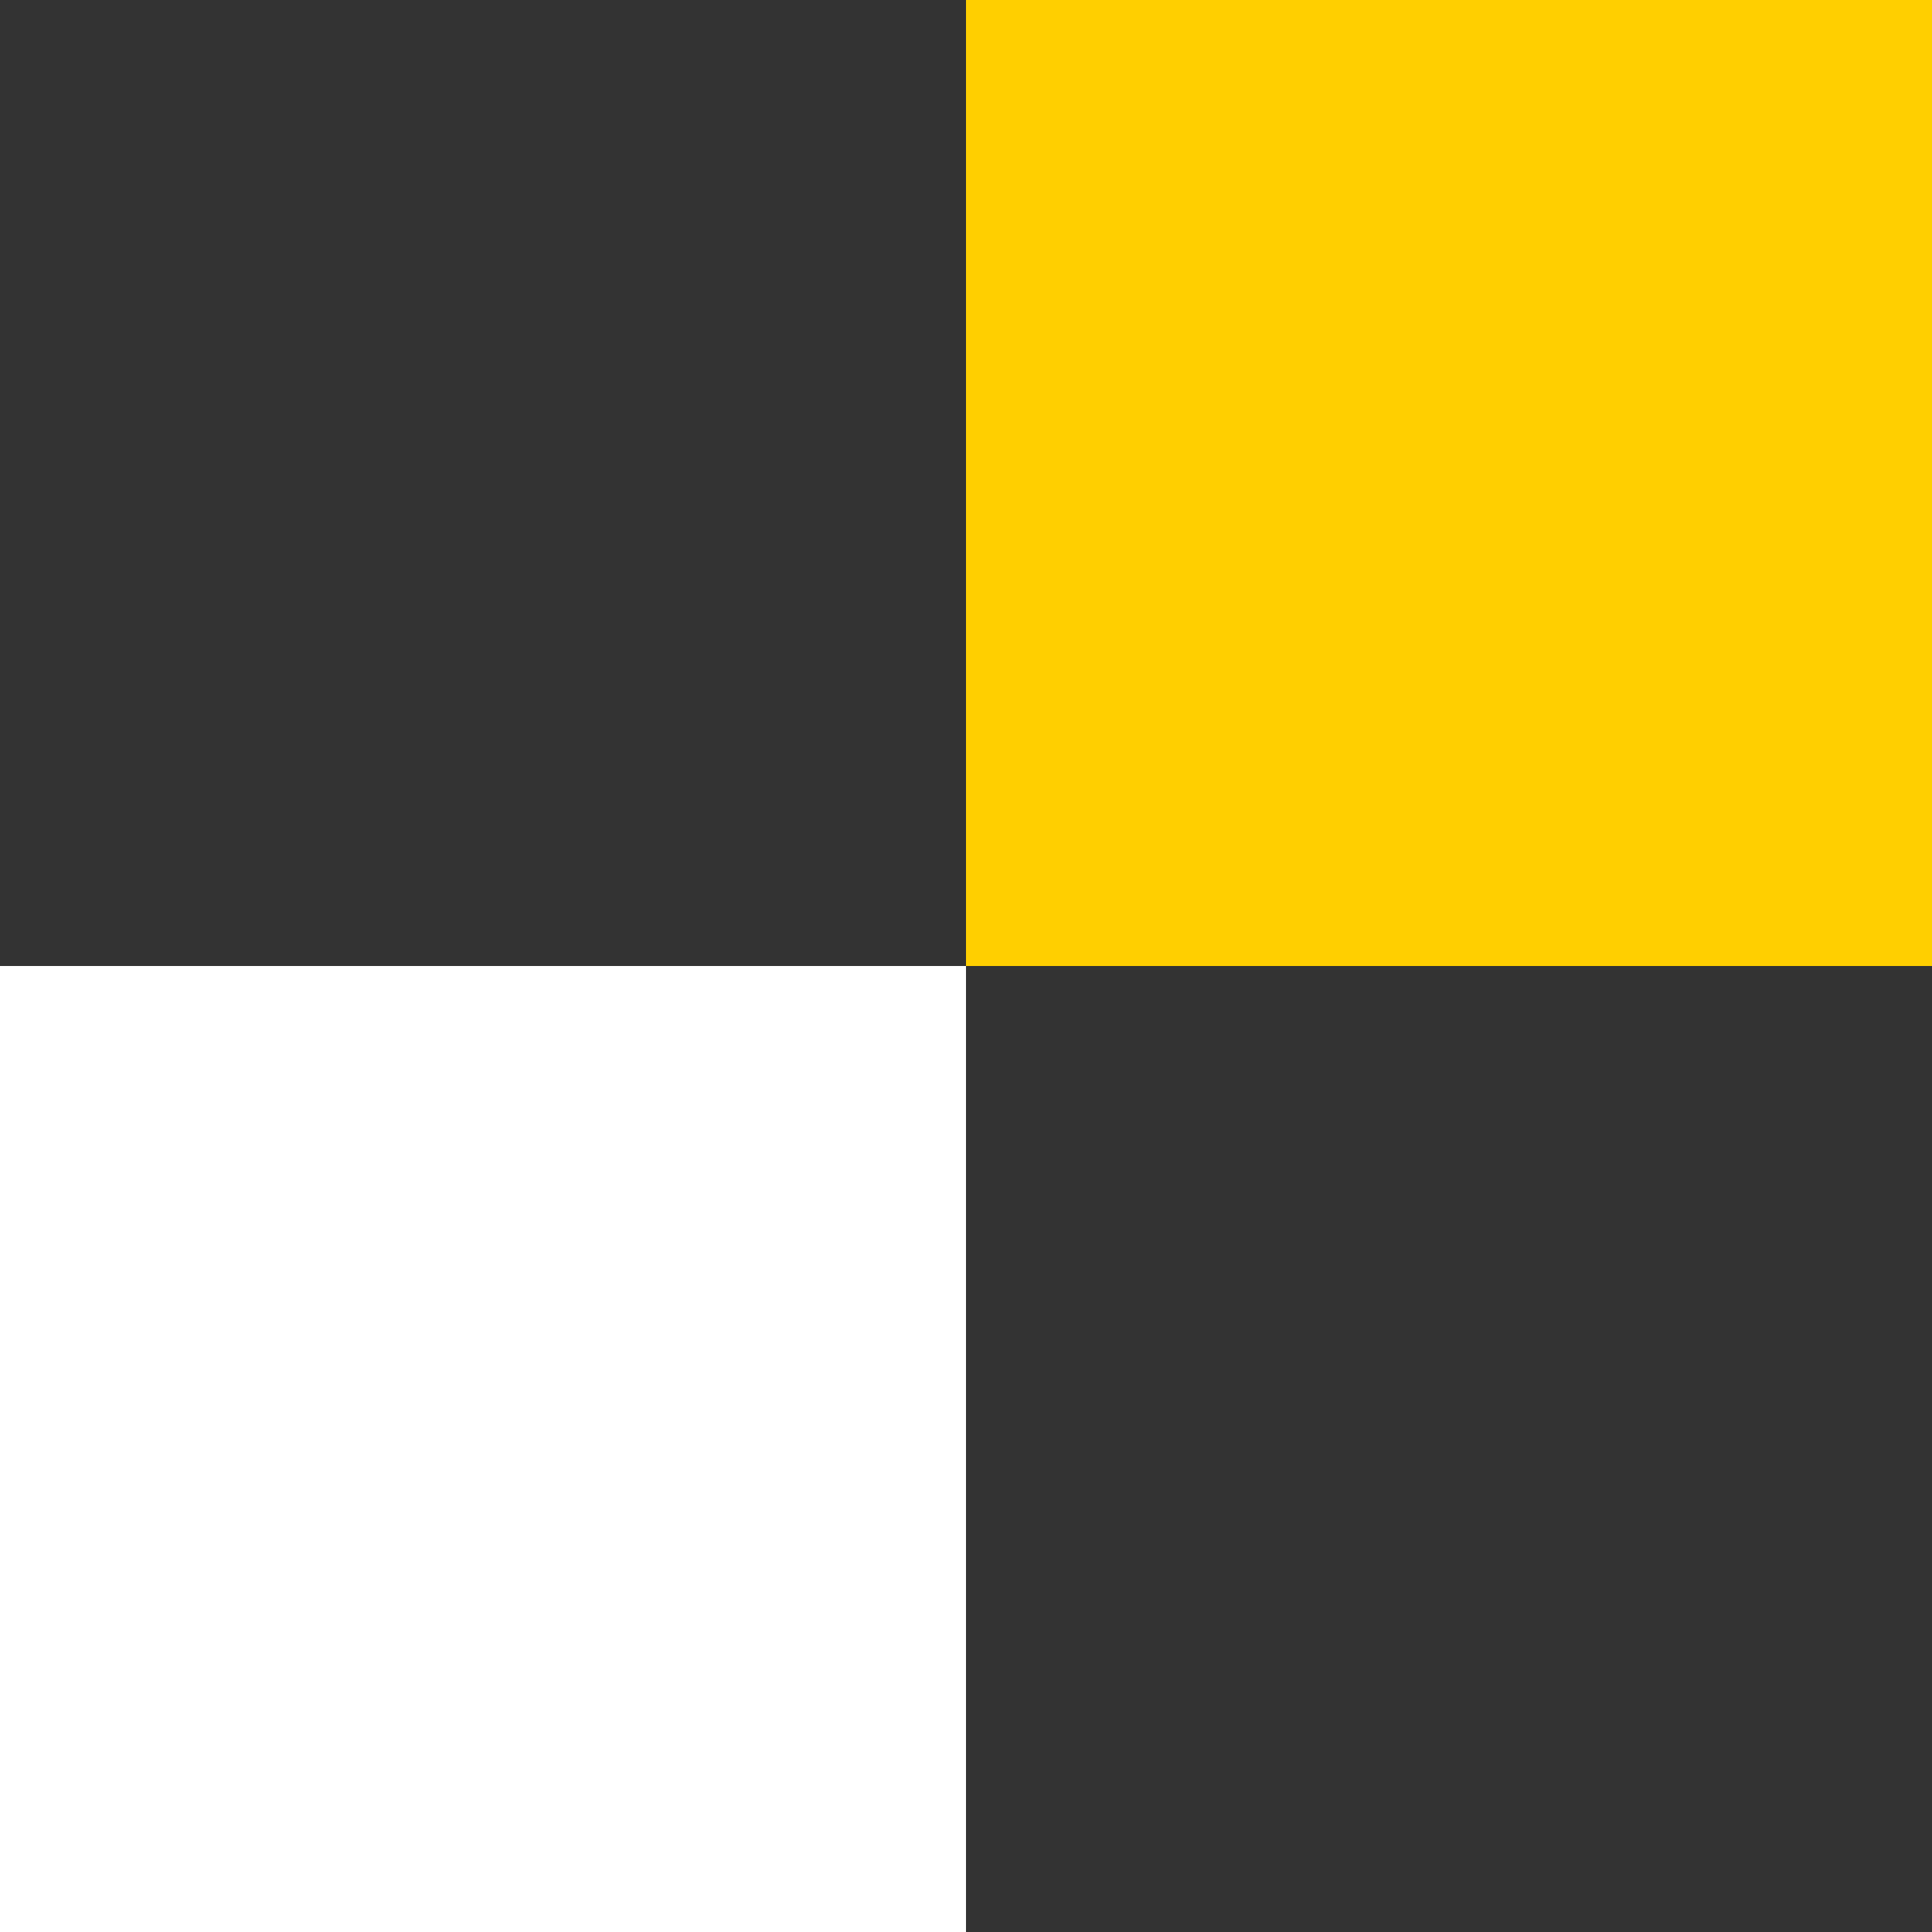 <svg xmlns="http://www.w3.org/2000/svg" width="30" height="30"><rect width="100%" height="100%" fill="#333333" stroke="none"/><g fill="none" fill-rule="evenodd"><path fill="#FFCF00" d="M30 15H15V0h15z"/><path fill="#FFF" d="M15 30H0V15h15z"/></g></svg>